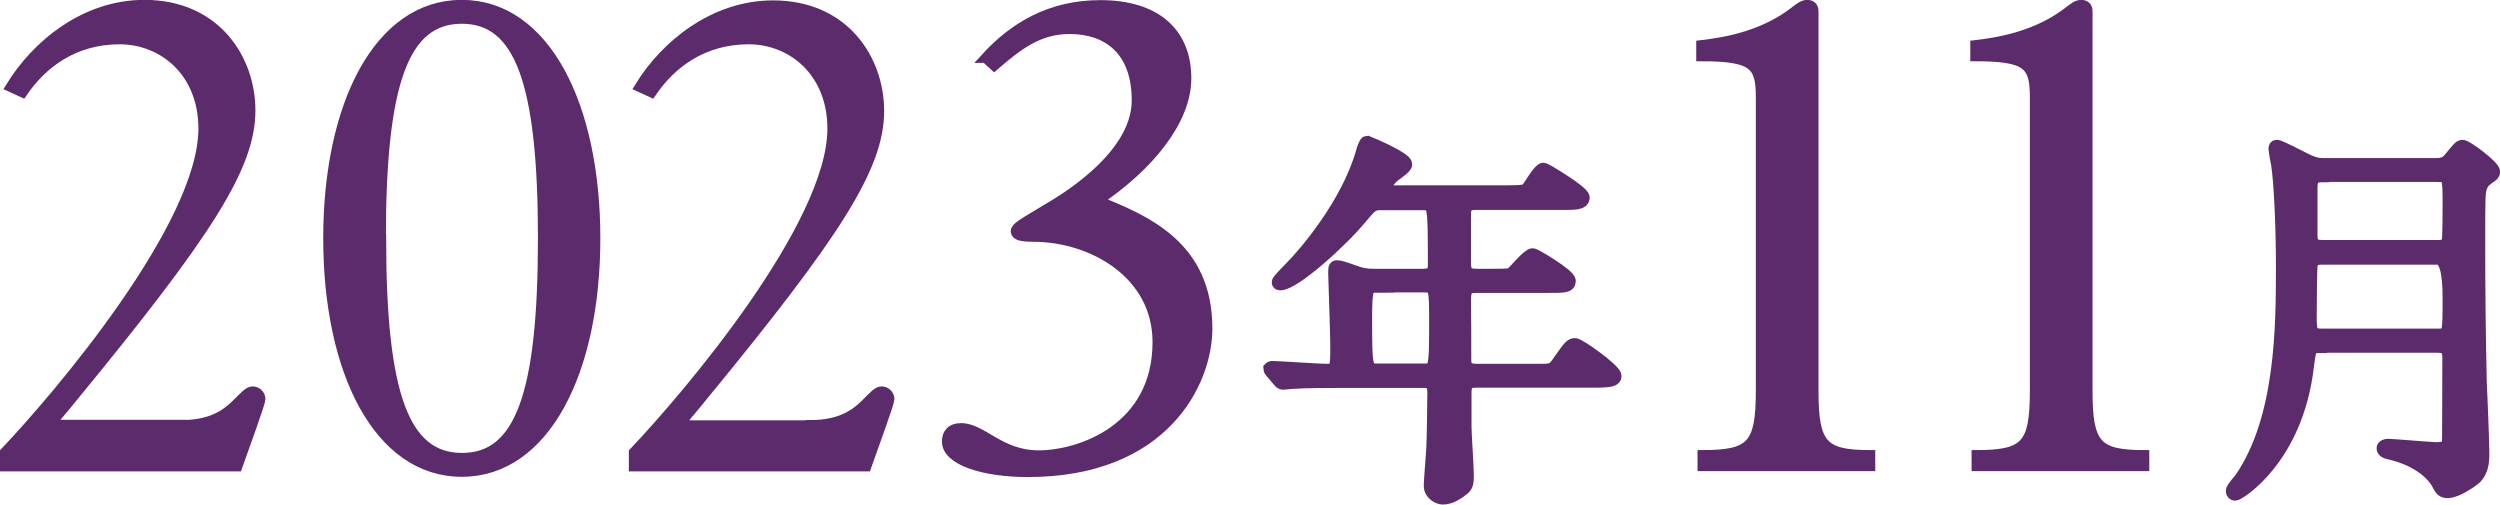 <?xml version="1.0" encoding="UTF-8"?>
<svg id="_レイヤー_2" data-name="レイヤー 2" xmlns="http://www.w3.org/2000/svg" viewBox="0 0 97.34 19.65">
  <defs>
    <style>
      .cls-1 {
        stroke-width: .37px;
      }

      .cls-1, .cls-2 {
        fill: #5c2b6c;
        stroke: #5c2b6c;
        stroke-miterlimit: 10;
      }

      .cls-2 {
        stroke-width: .55px;
      }
    </style>
  </defs>
  <g id="design">
    <g>
      <path class="cls-1" d="M7.07,16.54c1.2,0,1.76-.45,2.13-.81,.34-.34,.48-.5,.64-.5s.31,.14,.31,.31c0,.14-.59,1.76-.9,2.63H.18v-.56c2.13-2.24,7.73-8.85,7.73-12.6,0-2.21-1.57-3.47-3.25-3.47-1.79,0-3.02,.95-3.78,2.07l-.48-.22C1.42,1.72,3.32,.18,5.62,.18c2.8,0,4.14,2.13,4.14,4.12,0,2.18-1.65,4.76-6.92,11.17-.42,.53-.78,.9-.78,.98,0,.06,.17,.08,.34,.08H7.07Z"/>
      <path class="cls-1" d="M23.19,9.28c0,5.18-1.96,9.1-5.21,9.1s-5.21-3.92-5.21-9.1S14.73,.18,17.98,.18s5.21,3.92,5.21,9.1Zm-8.34,0c0,6.08,.9,8.54,3.14,8.54s3.14-2.46,3.14-8.54S20.22,.74,17.98,.74s-3.14,2.46-3.14,8.54Z"/>
      <path class="cls-1" d="M31.56,16.54c1.2,0,1.76-.45,2.13-.81,.34-.34,.48-.5,.64-.5s.31,.14,.31,.31c0,.14-.59,1.76-.9,2.63h-9.07v-.56c2.13-2.24,7.73-8.85,7.73-12.6,0-2.21-1.57-3.47-3.25-3.47-1.79,0-3.02,.95-3.78,2.07l-.48-.22c1.01-1.65,2.91-3.19,5.21-3.19,2.8,0,4.14,2.13,4.14,4.12,0,2.18-1.65,4.76-6.92,11.17-.42,.53-.78,.9-.78,.98,0,.06,.17,.08,.34,.08h4.68Z"/>
      <path class="cls-1" d="M38.36,2.26c1.12-1.23,2.55-2.07,4.48-2.07,2.16,0,3.36,1.06,3.36,2.86,0,1.65-1.46,3.42-3.44,4.76,1.85,.76,4.26,1.74,4.26,4.98,0,2.1-1.68,5.6-7,5.6-1.71,0-3.16-.45-3.16-1.2,0-.31,.17-.53,.56-.53,.84,0,1.51,1.06,3.02,1.06,1.62,0,4.62-1.04,4.62-4.4,0-2.66-2.55-4.09-4.82-4.09-.48,0-.7-.06-.7-.22s.22-.28,1.15-.84c.42-.25,3.56-1.99,3.56-4.26,0-1.96-1.15-2.77-2.6-2.77-1.23,0-2.02,.64-2.94,1.43l-.34-.31Z"/>
      <path class="cls-2" d="M53.9,7.9c-.46,0-.5,.04-.92,.54-.79,.96-2.61,2.59-3.13,2.59-.02,0-.06,0-.06-.04,0-.06,.38-.43,.48-.54,.57-.57,2.21-2.49,2.79-4.5,.01-.07,.12-.39,.17-.39,.27,.11,1.48,.63,1.48,.84,0,.11-.42,.38-.5,.45-.12,.11-.36,.41-.36,.54,0,.1,.03,.1,.4,.1h4.4c.69,0,.75-.03,.85-.13,.09-.1,.45-.75,.6-.75,.06,0,1.52,.88,1.52,1.08,0,.21-.3,.21-.81,.21h-3.36c-.21,0-.42,.03-.45,.36v1.98c0,.46,.18,.5,.54,.5h.57c.36,0,.63,0,.73-.04,.14-.08,.66-.76,.84-.76,.08,0,1.4,.79,1.4,1,0,.19-.19,.19-.81,.19h-2.73c-.42,0-.54,.05-.54,.56,.01,.55,.01,1.72,.01,2.29,0,.19,0,.46,.47,.46h2.44c.51,0,.57,0,.82-.38,.39-.55,.44-.62,.58-.62,.17,0,1.54,.99,1.54,1.2,0,.13-.13,.18-.79,.18h-4.6c-.38,0-.45,.15-.45,.48v1.32c0,.27,.09,1.58,.09,1.88,0,.25-.01,.41-.15,.51-.25,.2-.5,.36-.79,.36-.12,0-.46-.13-.46-.46,0-.21,.09-1.23,.1-1.47,.02-.46,.04-1.79,.04-2.16,0-.45-.24-.45-.45-.45h-3.24c-.36,0-1.36,0-1.89,.04-.05,0-.27,.03-.31,.03-.06,0-.09-.03-.14-.09l-.29-.34q-.07-.08-.07-.11s.03-.03,.06-.03c.3,0,1.78,.11,2.13,.11,.42,0,.42-.11,.42-1,0-.44-.08-2.7-.08-2.76,0-.24,0-.27,.06-.27,.12,0,.18,.02,.73,.21,.23,.09,.44,.12,.71,.12h1.92c.44,0,.46-.21,.46-.46,0-2.37-.01-2.37-.45-2.37h-1.54Zm-.27,3.22c-.44,0-.48,.06-.48,1.35,0,1.96,.03,1.96,.51,1.96h1.75c.48,0,.51,0,.51-1.79,0-1.48,0-1.53-.5-1.53h-1.8Z"/>
      <path class="cls-1" d="M66.28,17.71c1.93,0,2.27-.39,2.27-2.52V3.8c0-1.26-.25-1.6-2.32-1.6v-.45c.95-.11,2.46-.36,3.72-1.37,.11-.08,.25-.2,.42-.2,.14,0,.25,.08,.25,.25V15.19c0,2.13,.34,2.52,2.21,2.52v.45h-6.55v-.45Z"/>
      <path class="cls-1" d="M76.95,17.71c1.93,0,2.27-.39,2.27-2.52V3.8c0-1.26-.25-1.6-2.32-1.6v-.45c.95-.11,2.46-.36,3.72-1.37,.11-.08,.25-.2,.42-.2,.14,0,.25,.08,.25,.25V15.19c0,2.13,.34,2.52,2.21,2.52v.45h-6.55v-.45Z"/>
      <path class="cls-2" d="M90.32,13.47c-.4,0-.4,.04-.5,.79-.42,3.61-2.68,4.96-2.79,4.96-.06,0-.09-.05-.09-.11,0-.08,.27-.39,.33-.46,1.62-2.36,1.62-5.97,1.62-8.31,0-1.52-.08-3.27-.19-3.96-.02-.06-.1-.54-.1-.58,0-.03,0-.08,.04-.08,.07,0,.18,.04,1.08,.5,.42,.21,.57,.21,.81,.21h4.27c.35,0,.46-.06,.62-.25,.34-.42,.38-.46,.46-.46,.15,0,1.19,.78,1.19,.97,0,.06-.06,.12-.08,.13-.29,.2-.34,.25-.42,.44-.08,.24-.08,.42-.08,2.26s.02,3.57,.06,5.34c.02,.39,.1,2.35,.1,2.8,0,.36-.04,.67-.28,.92-.14,.13-.74,.54-1.06,.54-.2,0-.24-.08-.33-.24-.3-.61-1.08-1.05-1.8-1.23-.27-.06-.37-.09-.37-.2,0-.06,.09-.09,.18-.09,.15,0,1.65,.13,1.85,.13,.45,0,.52-.09,.52-.46,0-.43,.01-2.59,.01-3.09,0-.42-.17-.48-.48-.48h-4.57Zm.1-3.44c-.12,0-.4,0-.45,.27-.03,.12-.04,1.33-.04,1.93,0,.66,0,.84,.46,.84h4.53c.46,0,.46-.01,.46-1.48q0-1.56-.46-1.56h-4.5Zm0-3.21c-.31,0-.46,.11-.46,.45v1.84c0,.29,.02,.51,.46,.51h4.5c.12,0,.33,0,.42-.2,.04-.12,.04-1.25,.04-1.44,0-1.05,0-1.17-.46-1.17h-4.5Z"/>
    </g>
  </g>
</svg>
